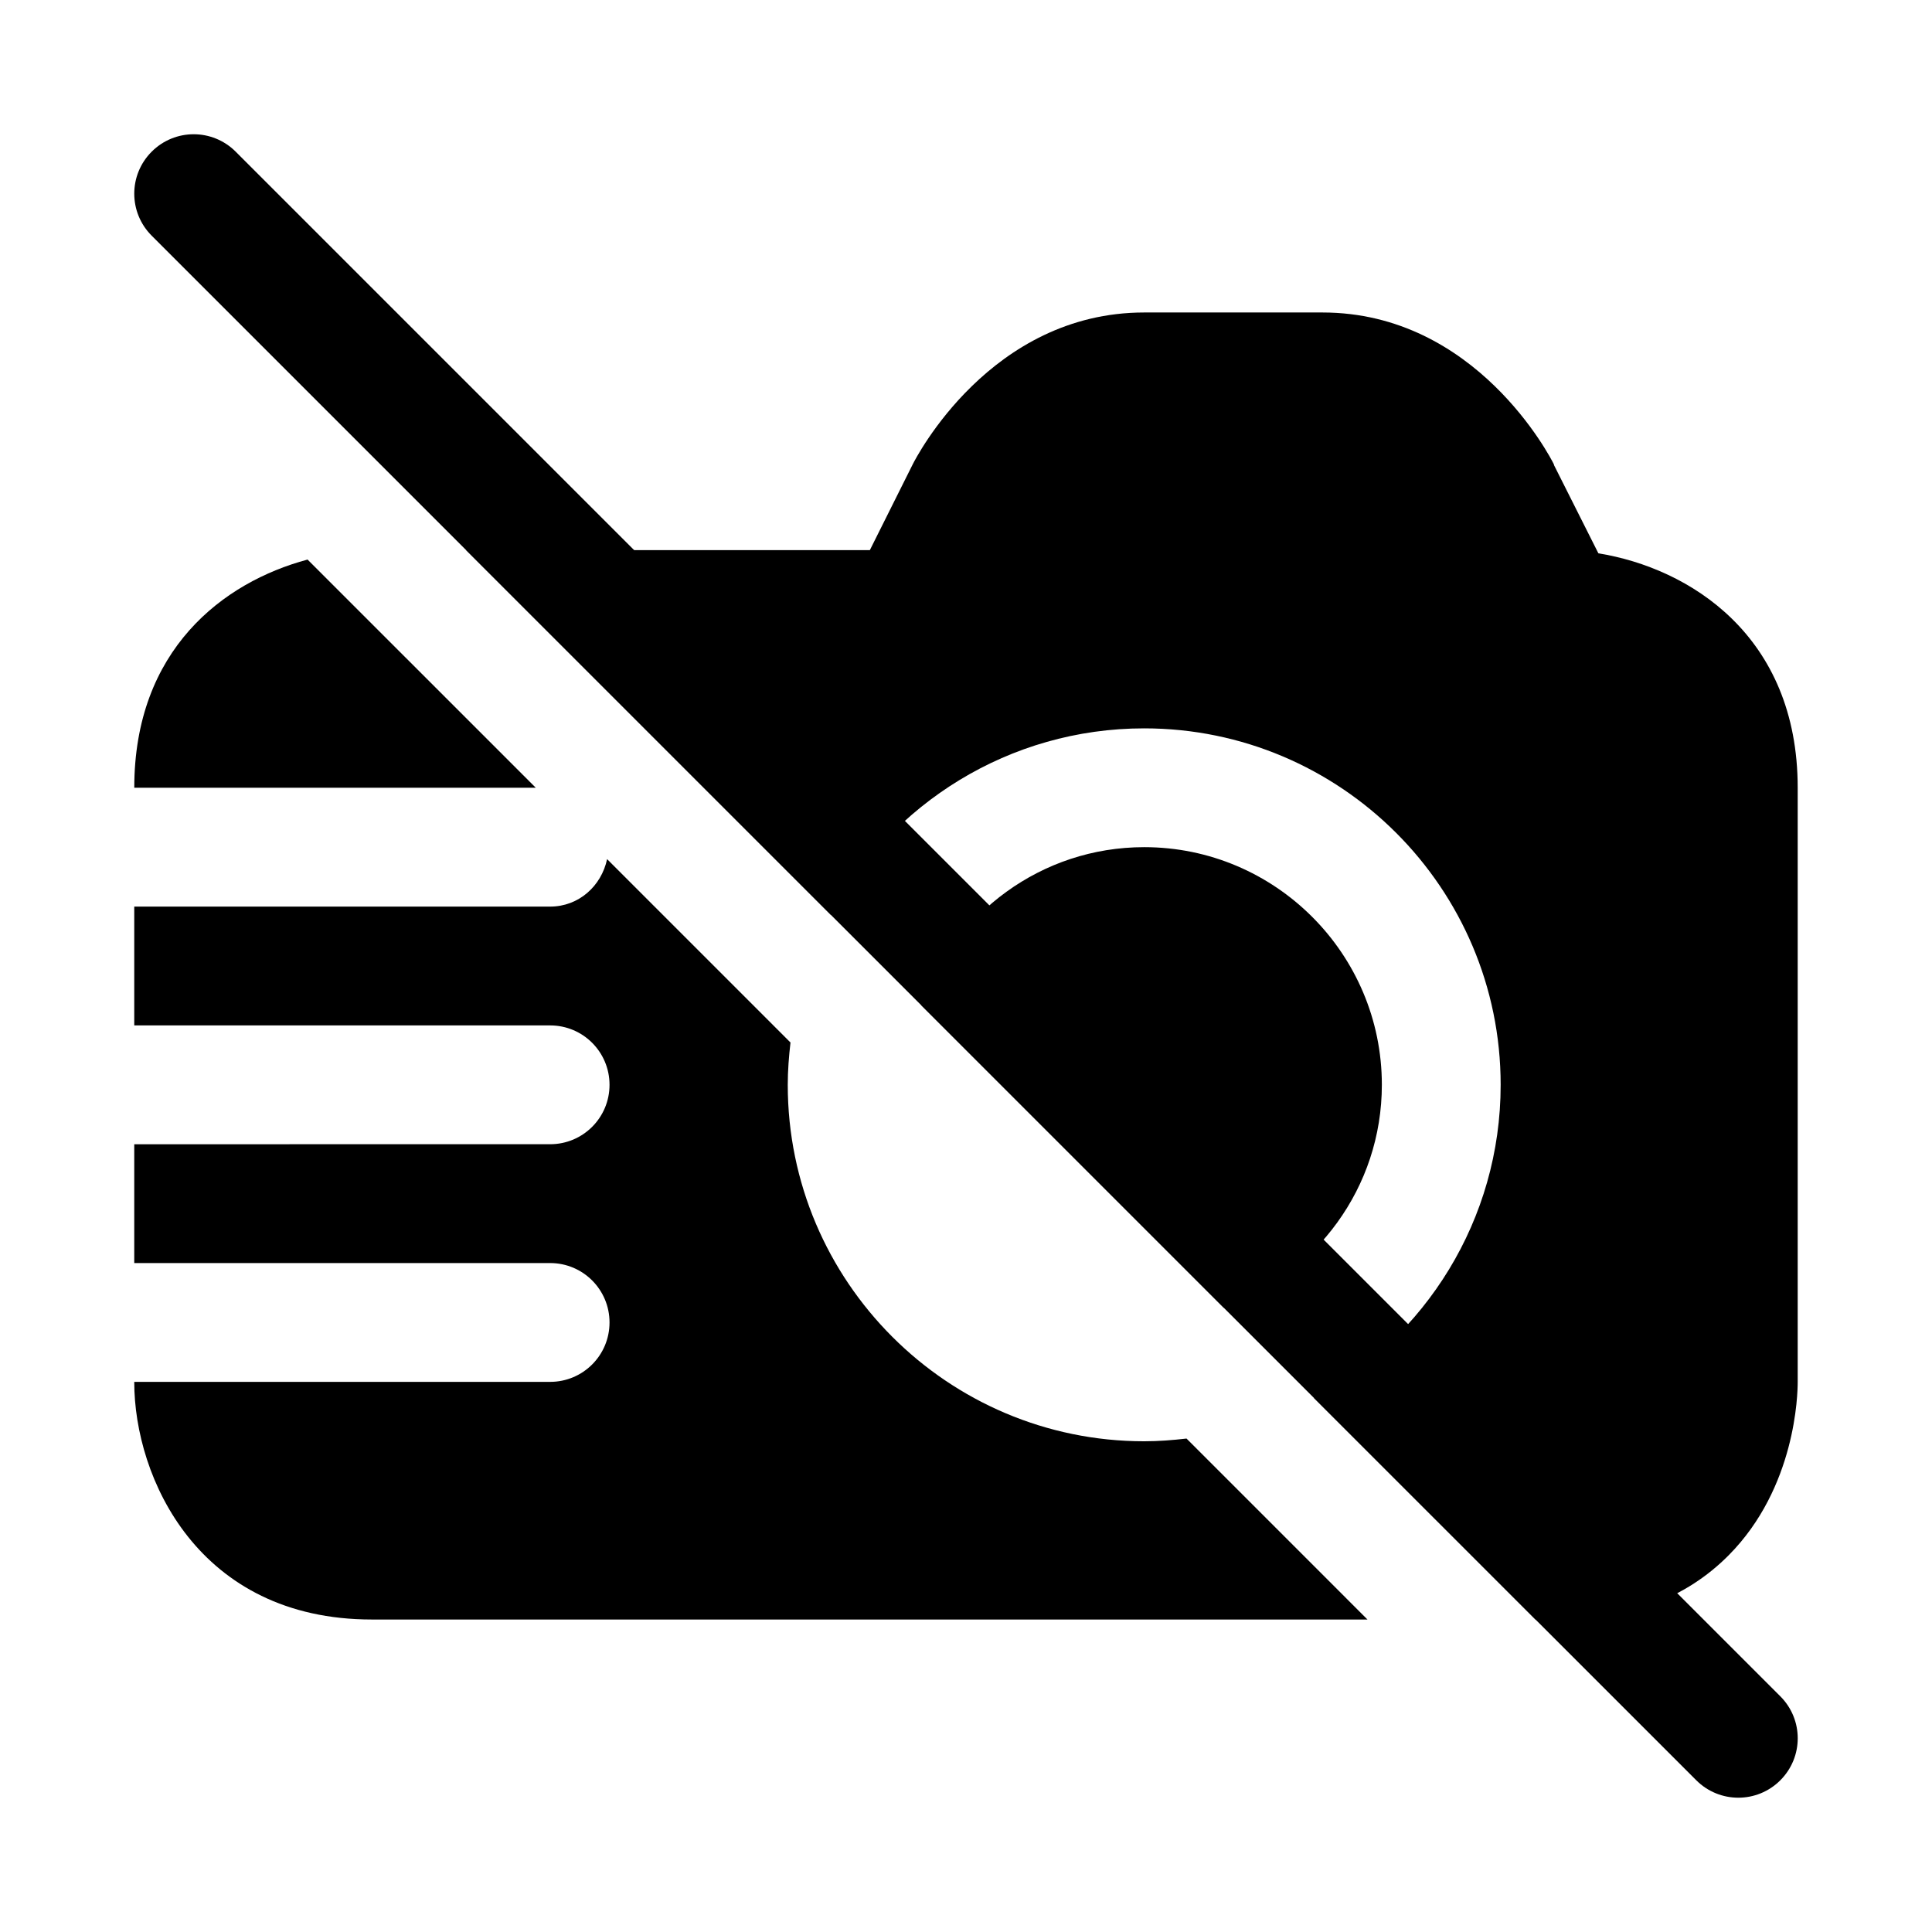 <?xml version="1.0" encoding="UTF-8"?>
<!-- Uploaded to: ICON Repo, www.svgrepo.com, Generator: ICON Repo Mixer Tools -->
<svg fill="#000000" width="800px" height="800px" version="1.1" viewBox="144 144 512 512" xmlns="http://www.w3.org/2000/svg">
 <g>
  <path d="m468.31 490.57c24.324-8.723 41.895-31.789 41.895-59.086 0-34.73-28.262-62.977-62.977-62.977-27.285 0-50.363 17.555-59.086 41.895z"/>
  <path d="m225.51 292.29c-22.371 5.984-45.926 23.93-45.926 60.473h106.4z"/>
  <path d="m458.44 525.23c-3.684 0.426-7.418 0.723-11.211 0.723-52.098 0-94.465-42.367-94.465-94.465 0-3.793 0.301-7.527 0.723-11.211l-48.602-48.602c-1.508 7.137-7.523 12.582-15.098 12.582h-110.21v31.488h110.21c8.707 0 15.742 7.039 15.742 15.742 0 8.707-7.039 15.742-15.742 15.742l-110.21 0.004v31.488h110.21c8.707 0 15.742 7.039 15.742 15.742 0 8.707-7.039 15.742-15.742 15.742l-110.21 0.004v0.031 0.031c0 25.285 16.941 62.914 62.977 62.914h263.84z"/>
  <path d="m567.59 290.64-11.73-23.316c-0.062-0.109-0.031-0.219-0.094-0.332-0.816-1.637-20.562-40.18-61.309-40.18h-47.23c-40.746 0-60.488 38.543-61.324 40.195l-11.383 22.781h-107l96.684 96.684c16.012-29.441 47.234-49.449 83.02-49.449 52.098 0 94.465 42.367 94.465 94.465 0 35.785-20.012 67.008-49.453 83.02l58.68 58.676h6.516c18.422 0 33.441-5.715 44.648-16.988 17.871-17.98 18.328-42.855 18.328-45.973v-157.46c0-40.336-28.699-58.223-52.82-62.125z"/>
  <path d="m604.67 620.41c-4.031 0-8.062-1.543-11.133-4.613l-409.34-409.34c-6.156-6.156-6.156-16.105 0-22.262s16.105-6.156 22.262 0l409.34 409.34c6.156 6.156 6.156 16.105 0 22.262-3.07 3.07-7.098 4.613-11.129 4.613z"/>
 </g>
</svg>
